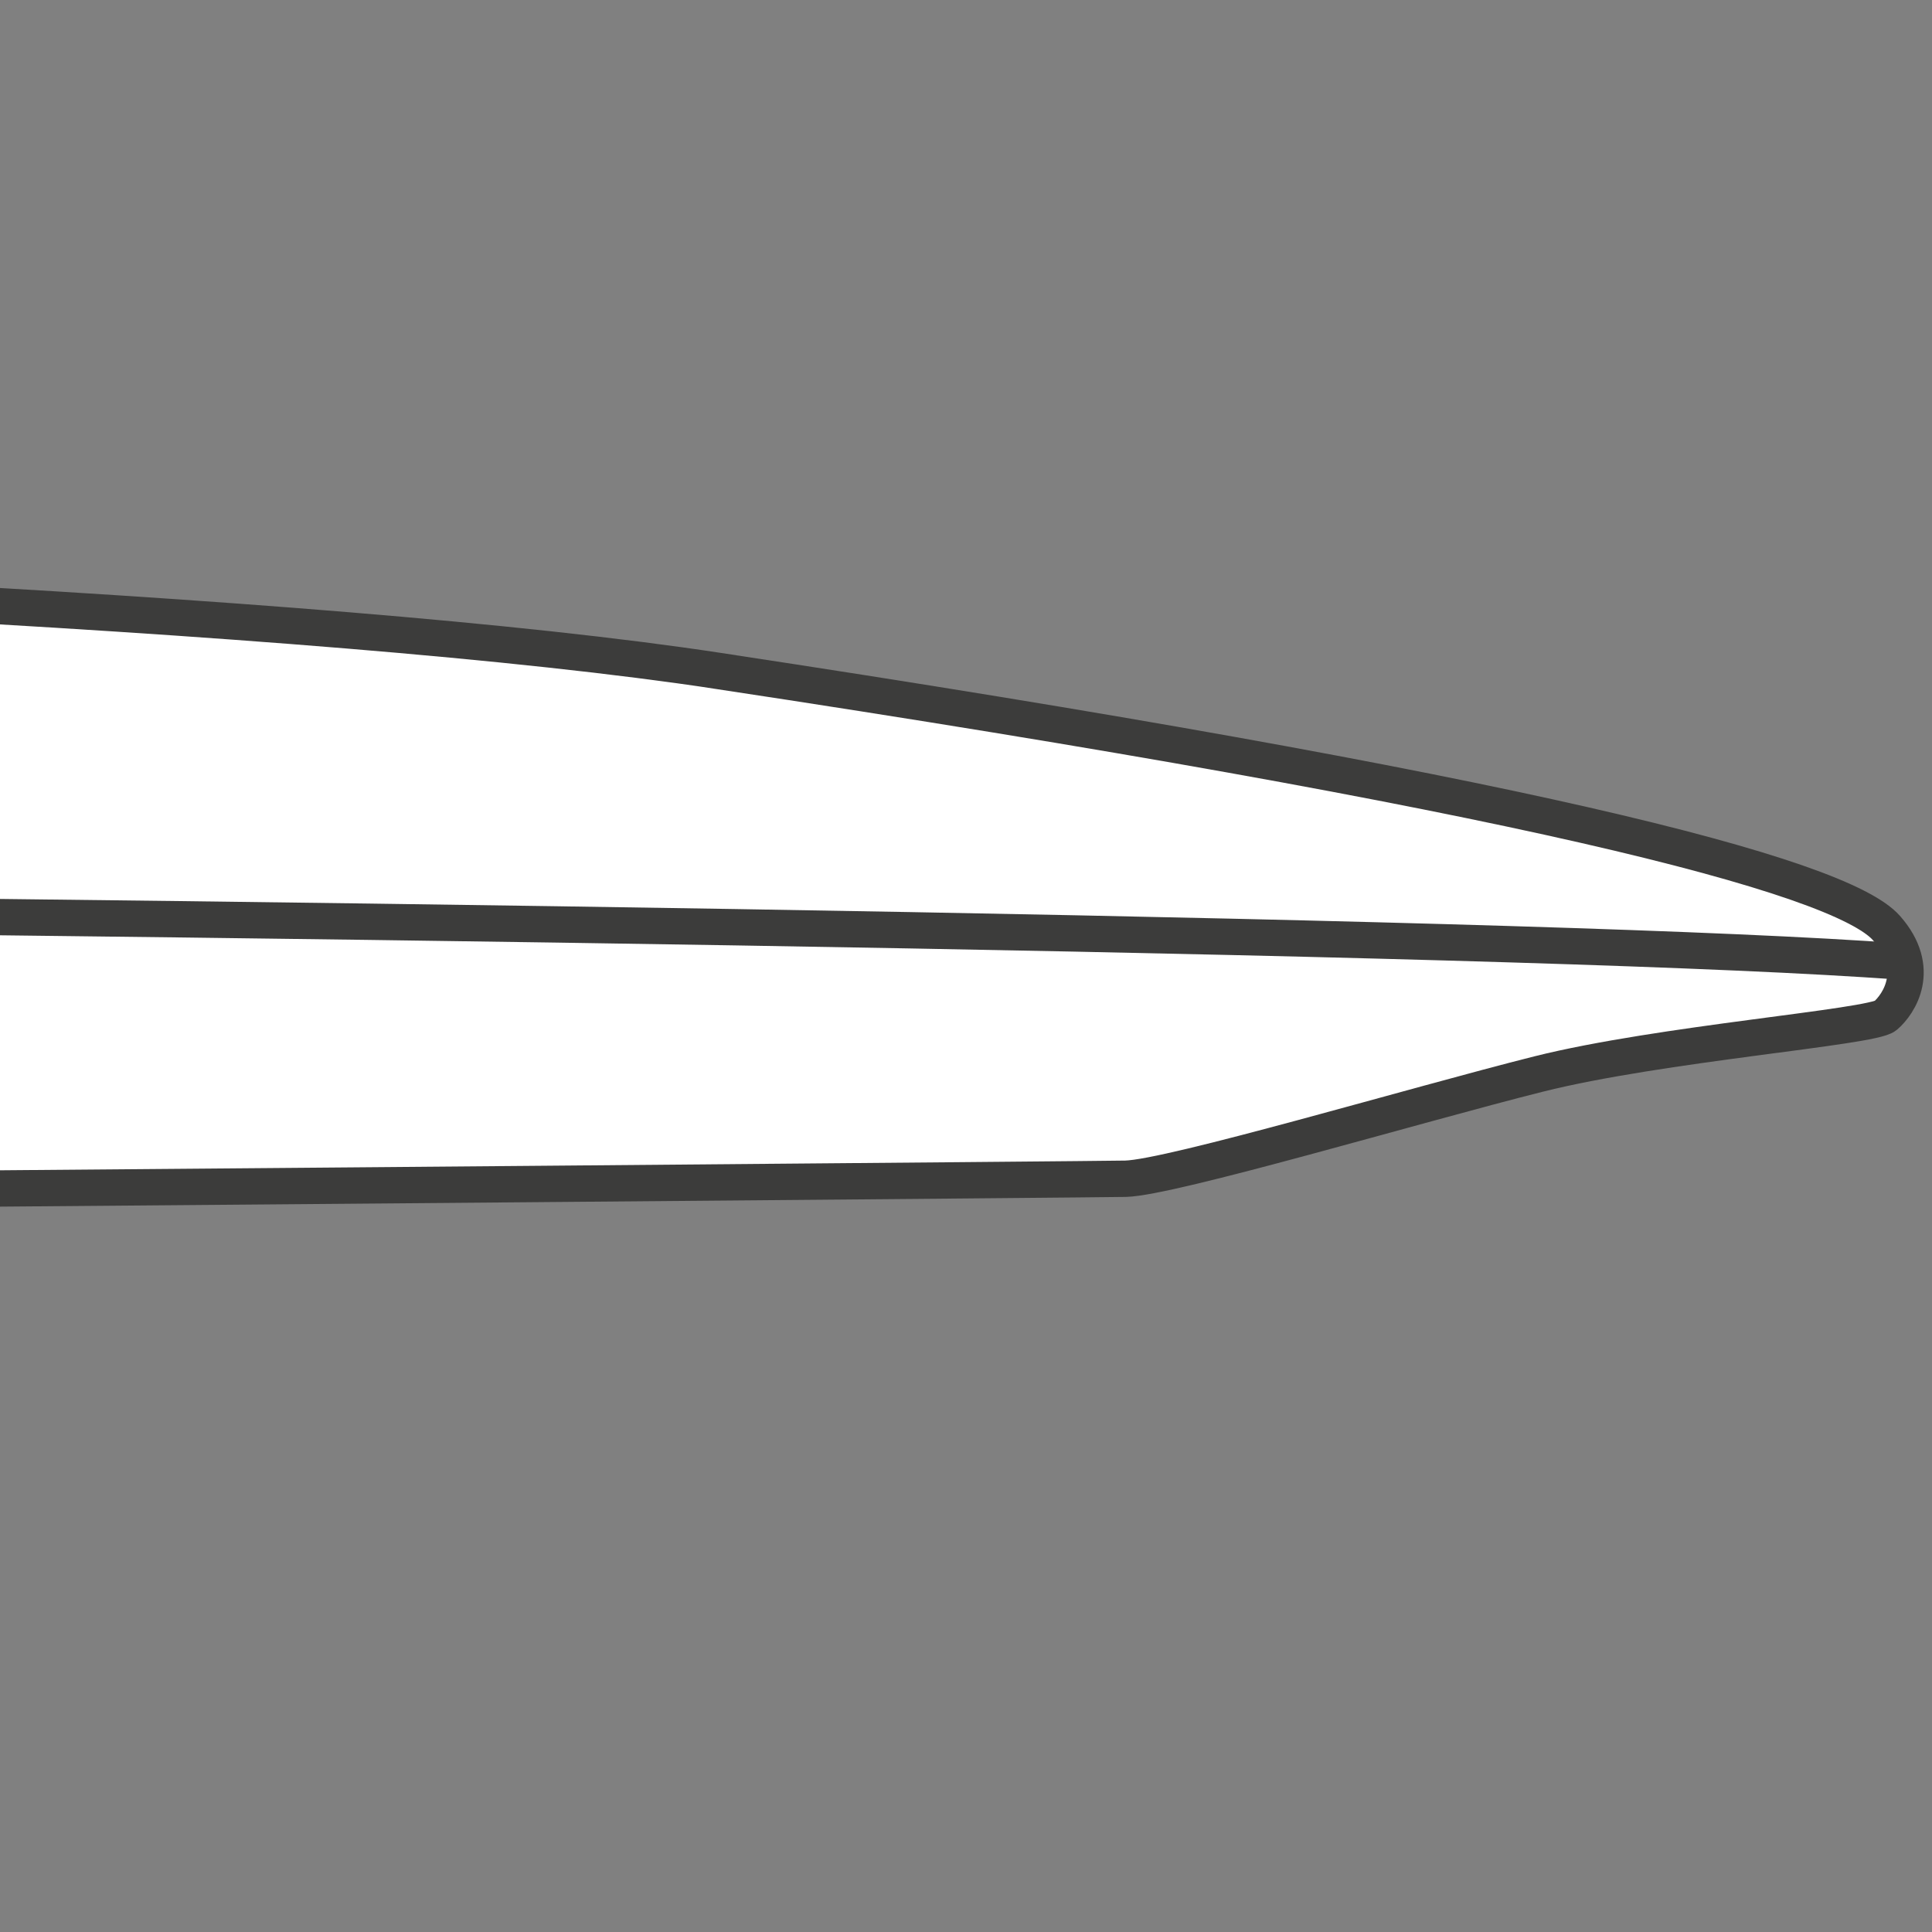 <svg viewBox="0 0 425.2 425.2" version="1.1" xmlns="http://www.w3.org/2000/svg" id="Layer_1">
  
  <rect x="0" y="0" width="425.2" height="425.2" fill="#808080" stroke="none"/>
  
  <defs>
    <style>
      .st0 {
        fill: #fff;
        stroke: #3c3c3b;
        stroke-miterlimit: 10;
        stroke-width: 8px;
      }
    </style>
  </defs>
  <path d="M158.08,147.66c175.73,26.63,246.82,44.94,257.09,56.58,7.92,8.99,2.77,16.75-.23,19.31s-49.47,6.09-76.3,12.82c-26.82,6.73-80.87,22.8-90.91,23.05s-818.22,6.85-818.22,6.85l1.79-148.38s551.05,3.13,726.78,29.76Z" class="st0"></path>
  <path d="M418.07,211.6c-151.11-11.14-986.82-13.87-986.82-13.87" class="st0"></path>
</svg>